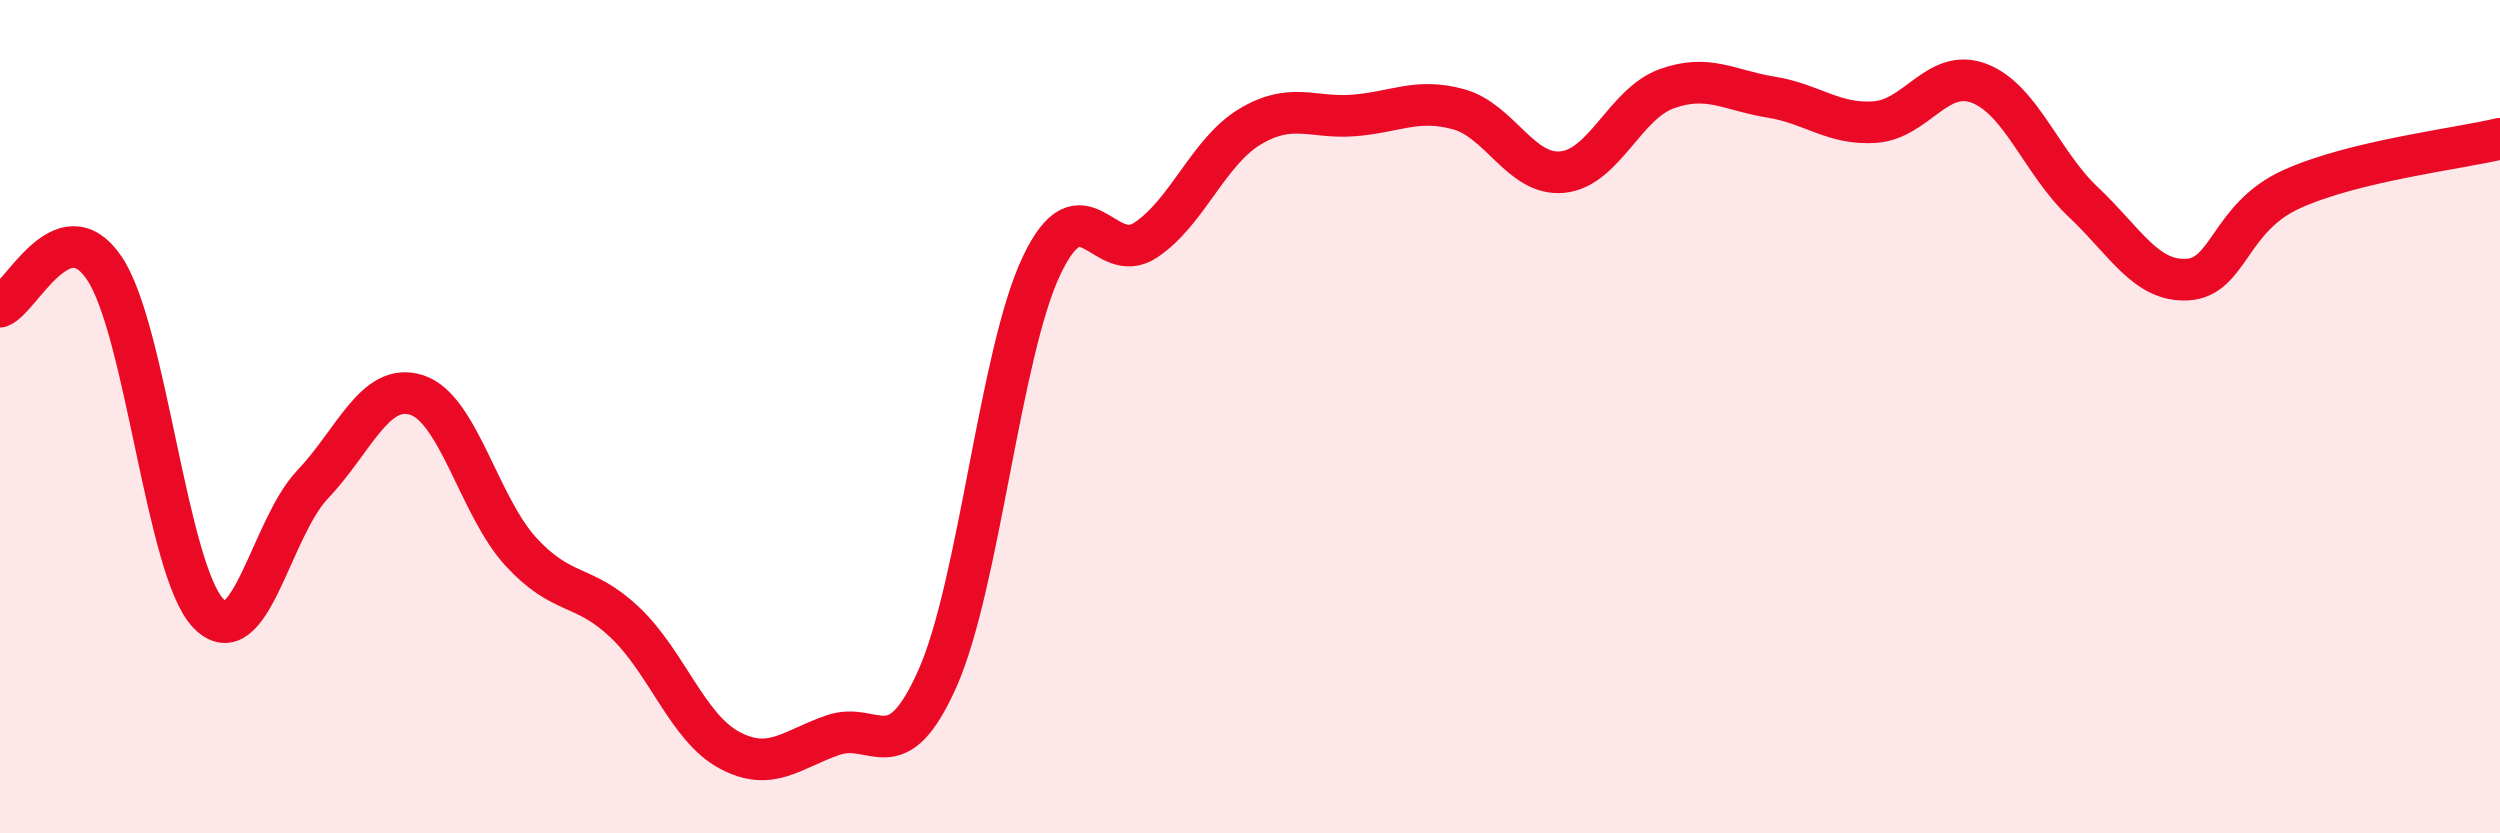 
    <svg width="60" height="20" viewBox="0 0 60 20" xmlns="http://www.w3.org/2000/svg">
      <path
        d="M 0,7.36 C 0.5,7.17 1.5,4.96 2.5,6.43 C 3.5,7.9 4,13.68 5,14.72 C 6,15.76 6.5,12.68 7.5,11.63 C 8.5,10.58 9,9.16 10,9.48 C 11,9.8 11.5,12.15 12.5,13.24 C 13.5,14.33 14,13.99 15,14.94 C 16,15.89 16.5,17.46 17.5,18 C 18.5,18.54 19,17.98 20,17.64 C 21,17.3 21.5,18.53 22.5,16.28 C 23.5,14.03 24,8.47 25,6.37 C 26,4.27 26.5,6.43 27.5,5.76 C 28.5,5.09 29,3.64 30,3.04 C 31,2.44 31.5,2.85 32.5,2.77 C 33.5,2.69 34,2.35 35,2.62 C 36,2.89 36.5,4.23 37.5,4.13 C 38.5,4.03 39,2.49 40,2.13 C 41,1.77 41.5,2.17 42.5,2.33 C 43.5,2.49 44,3 45,2.93 C 46,2.86 46.5,1.62 47.5,2 C 48.5,2.38 49,3.91 50,4.85 C 51,5.79 51.5,6.77 52.5,6.71 C 53.5,6.65 53.5,5.22 55,4.54 C 56.5,3.86 59,3.57 60,3.33L60 20L0 20Z"
        fill="#EB0A25"
        opacity="0.1"
        stroke-linecap="round"
        stroke-linejoin="round"
      />
      <path
        d="M 0,7.36 C 0.5,7.17 1.5,4.96 2.5,6.43 C 3.5,7.9 4,13.68 5,14.72 C 6,15.76 6.5,12.68 7.5,11.63 C 8.5,10.58 9,9.16 10,9.48 C 11,9.8 11.5,12.15 12.5,13.24 C 13.5,14.33 14,13.99 15,14.94 C 16,15.89 16.5,17.46 17.5,18 C 18.5,18.54 19,17.98 20,17.64 C 21,17.3 21.5,18.53 22.5,16.28 C 23.5,14.03 24,8.47 25,6.37 C 26,4.27 26.5,6.43 27.5,5.76 C 28.5,5.09 29,3.64 30,3.04 C 31,2.44 31.5,2.85 32.5,2.77 C 33.5,2.69 34,2.35 35,2.62 C 36,2.89 36.5,4.23 37.5,4.13 C 38.5,4.03 39,2.49 40,2.13 C 41,1.77 41.5,2.17 42.5,2.33 C 43.5,2.49 44,3 45,2.93 C 46,2.86 46.5,1.62 47.5,2 C 48.5,2.38 49,3.91 50,4.85 C 51,5.79 51.5,6.77 52.5,6.71 C 53.5,6.65 53.5,5.22 55,4.54 C 56.5,3.86 59,3.57 60,3.33"
        stroke="#EB0A25"
        stroke-width="1"
        fill="none"
        stroke-linecap="round"
        stroke-linejoin="round"
      />
    </svg>
  